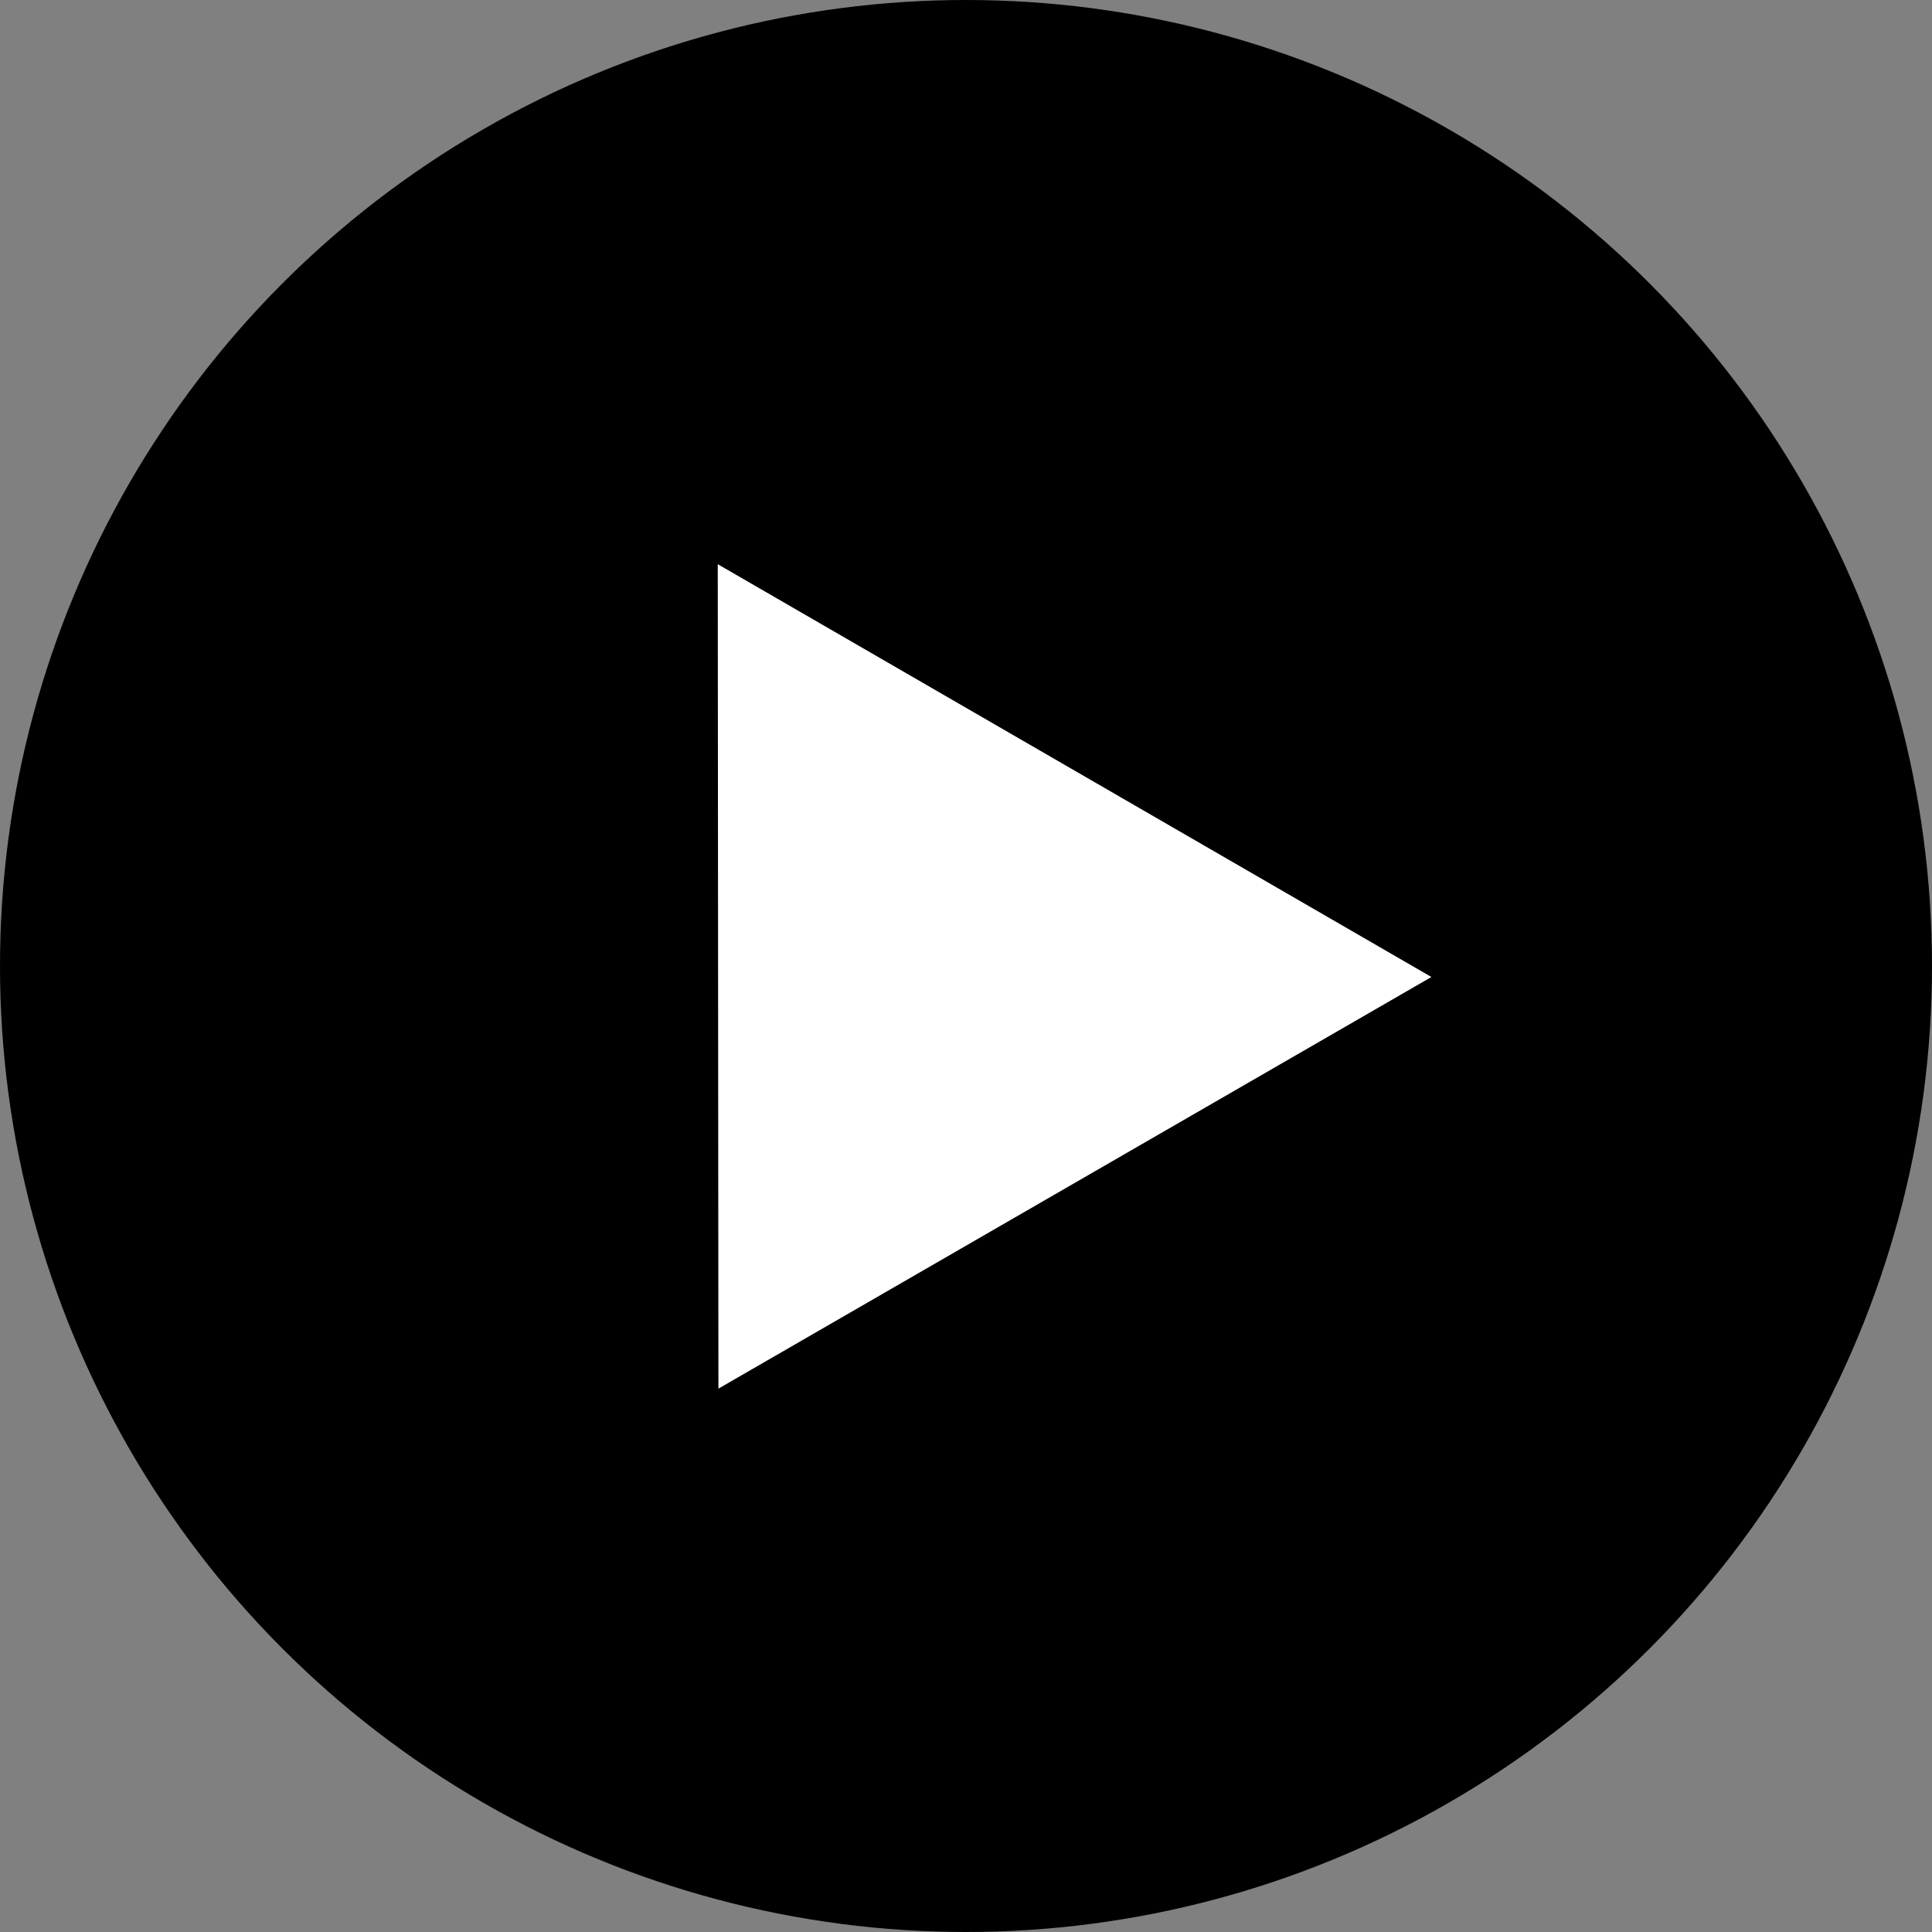 <svg xmlns="http://www.w3.org/2000/svg" width="93" height="93" viewBox="0 0 93 93">
  <rect x="0" y="0" width="93" height="93" fill="#808080" stroke="none"/>
  <g id="Group_11127" data-name="Group 11127" transform="translate(-0.449 -0.205)">
    <circle id="Ellipse_11" data-name="Ellipse 11" cx="46.5" cy="46.5" r="46.5" transform="translate(0.449 0.205)"/>
    <path id="Path_166393" data-name="Path 166393" d="M19.815,0,39.63,34.385H0Z" transform="translate(17.839 37.271) rotate(-30)" fill="#fff"/>
  </g>
</svg>
